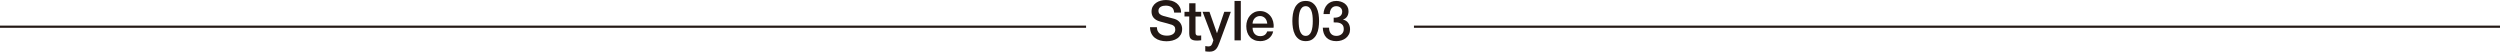 <?xml version="1.0" encoding="UTF-8"?>
<svg id="_レイヤー_2" data-name="レイヤー 2" xmlns="http://www.w3.org/2000/svg" viewBox="0 0 1139.45 23.55">
  <defs>
    <style>
      .cls-1 {
        fill: #231815;
      }

      .cls-2 {
        fill: none;
        stroke: #231815;
        stroke-miterlimit: 10;
      }
    </style>
  </defs>
  <g id="_レイヤー_1-2" data-name="レイヤー 1">
    <g>
      <g>
        <path class="cls-1" d="M527.68,14.17c.23.49.56.88.98,1.19s.9.54,1.45.68c.55.14,1.14.21,1.77.21.69,0,1.27-.08,1.76-.24.49-.16.88-.36,1.18-.62.3-.25.52-.54.65-.87s.2-.66.2-.99c0-.69-.15-1.19-.47-1.52s-.65-.56-1.02-.69c-.64-.23-1.38-.46-2.23-.67-.85-.21-1.89-.48-3.13-.82-.77-.2-1.41-.47-1.92-.79-.51-.33-.92-.69-1.22-1.09-.3-.4-.52-.83-.64-1.28-.13-.45-.19-.91-.19-1.38,0-.91.19-1.69.57-2.35s.88-1.21,1.5-1.65c.62-.44,1.33-.76,2.11-.97.79-.21,1.59-.31,2.39-.31.94,0,1.82.12,2.65.36.83.24,1.56.61,2.19,1.09.63.49,1.13,1.09,1.5,1.8.37.71.55,1.54.55,2.48h-3.15c-.08-1.16-.48-1.98-1.18-2.45-.7-.48-1.6-.72-2.69-.72-.37,0-.75.04-1.13.11-.39.08-.74.2-1.06.38-.32.18-.58.42-.79.72-.21.3-.31.68-.31,1.13,0,.64.2,1.14.59,1.5.39.36.91.63,1.55.82.07.02.33.09.79.21.46.13.98.26,1.55.42.57.15,1.13.3,1.67.44.54.14.94.25,1.17.31.59.18,1.1.44,1.53.75.44.32.8.68,1.09,1.09s.51.85.65,1.32.21.94.21,1.41c0,1.01-.21,1.87-.62,2.58-.41.71-.95,1.3-1.62,1.75-.67.45-1.43.78-2.29.99s-1.73.31-2.62.31c-1.02,0-1.99-.13-2.89-.38-.91-.25-1.69-.64-2.37-1.16-.67-.52-1.21-1.19-1.61-2-.4-.81-.61-1.77-.63-2.88h3.15c0,.69.12,1.27.35,1.76Z"/>
        <path class="cls-1" d="M542.02,5.38V1.48h2.87v3.9h2.59v2.14h-2.59v6.94c0,.3.01.56.04.78.02.22.08.4.18.55.09.15.23.26.42.34s.44.11.75.11c.2,0,.4,0,.6-.01.2,0,.4-.04.6-.09v2.21c-.32.03-.63.07-.93.1-.3.03-.61.05-.93.05-.75,0-1.36-.07-1.82-.21s-.82-.35-1.08-.63c-.26-.28-.44-.62-.53-1.04-.09-.42-.15-.9-.16-1.43v-7.67h-2.16v-2.14h2.16Z"/>
        <path class="cls-1" d="M551.25,5.38l3.4,9.71h.05l3.3-9.71h2.99l-5.06,13.71c-.23.59-.47,1.15-.69,1.69-.23.54-.5,1.01-.83,1.42-.33.41-.73.74-1.22.98s-1.11.37-1.86.37c-.67,0-1.33-.05-1.99-.15v-2.42c.23.03.46.07.68.11s.44.06.68.06c.34,0,.61-.04.83-.13.22-.08.4-.21.54-.36s.26-.35.36-.57.19-.47.28-.75l.33-1.01-4.93-12.96h3.15Z"/>
        <path class="cls-1" d="M565.54.43v17.97h-2.87V.43h2.87Z"/>
        <path class="cls-1" d="M571.11,14.09c.14.47.36.88.64,1.23.29.35.65.63,1.08.84.44.21.96.31,1.56.31.84,0,1.51-.18,2.03-.54s.89-.9,1.15-1.62h2.72c-.15.7-.41,1.33-.78,1.89-.37.55-.81,1.02-1.33,1.4-.52.38-1.1.66-1.75.86-.65.19-1.32.29-2.03.29-1.02,0-1.93-.17-2.72-.5-.79-.33-1.46-.8-2-1.41-.54-.6-.96-1.33-1.23-2.16-.28-.84-.42-1.76-.42-2.77,0-.92.15-1.8.44-2.63.29-.83.71-1.56,1.26-2.19.54-.63,1.2-1.13,1.97-1.5.77-.37,1.64-.55,2.62-.55,1.02,0,1.94.21,2.75.64s1.49.99,2.03,1.7c.54.7.93,1.51,1.17,2.43.24.91.31,1.86.19,2.83h-9.56c0,.5.07.99.21,1.46ZM577.3,9.44c-.16-.42-.38-.78-.65-1.09-.28-.31-.61-.56-1.01-.75s-.83-.29-1.32-.29-.96.09-1.37.26c-.41.18-.76.42-1.06.73-.29.31-.53.68-.71,1.09s-.27.87-.29,1.36h6.69c-.03-.45-.13-.89-.29-1.31Z"/>
        <path class="cls-1" d="M598.2,1.3c.8.58,1.42,1.32,1.86,2.21.44.9.75,1.88.91,2.96.16,1.07.24,2.11.24,3.12s-.08,2.05-.24,3.12-.46,2.06-.91,2.96c-.45.9-1.07,1.64-1.86,2.21-.8.58-1.82.87-3.08.87s-2.29-.29-3.08-.87c-.8-.58-1.42-1.32-1.86-2.21-.45-.9-.75-1.88-.91-2.96-.16-1.07-.24-2.11-.24-3.12s.08-2.05.24-3.12c.16-1.07.46-2.06.91-2.96.44-.9,1.06-1.64,1.86-2.21.8-.58,1.82-.87,3.08-.87s2.29.29,3.08.87ZM596.68,15.81c.42-.36.75-.85.99-1.46.24-.61.41-1.33.52-2.15.1-.82.15-1.69.15-2.62s-.05-1.79-.15-2.6c-.1-.81-.27-1.53-.52-2.15-.24-.62-.58-1.11-.99-1.47-.42-.36-.94-.54-1.56-.54s-1.16.18-1.57.54c-.41.36-.74.85-.98,1.47s-.42,1.34-.52,2.15c-.1.81-.15,1.68-.15,2.6s.05,1.79.15,2.62c.1.82.27,1.54.52,2.15.24.61.57,1.1.98,1.46s.94.54,1.57.54,1.14-.18,1.56-.54Z"/>
        <path class="cls-1" d="M609.26,7.98c.47-.08.89-.23,1.26-.44.37-.21.67-.5.89-.87.23-.37.34-.82.34-1.36,0-.75-.26-1.36-.77-1.81-.51-.45-1.17-.68-1.97-.68-.5,0-.94.1-1.31.3-.37.2-.68.47-.92.82-.24.34-.42.73-.54,1.16-.12.43-.17.87-.15,1.32h-2.87c.03-.86.19-1.65.48-2.38.29-.73.68-1.36,1.17-1.9.5-.54,1.09-.96,1.8-1.26.7-.3,1.5-.45,2.39-.45.69,0,1.36.1,2.03.3s1.26.5,1.79.88c.53.39.95.88,1.27,1.47.32.6.48,1.28.48,2.05,0,.89-.2,1.67-.6,2.33-.4.66-1.03,1.14-1.89,1.45v.05c1.01.2,1.79.7,2.35,1.5.56.8.84,1.77.84,2.91,0,.84-.17,1.59-.5,2.25-.33.66-.79,1.22-1.36,1.69-.57.46-1.23.82-1.99,1.07-.75.25-1.55.38-2.39.38-1.02,0-1.92-.15-2.68-.44-.76-.29-1.4-.71-1.91-1.25-.51-.54-.9-1.18-1.17-1.94-.27-.75-.41-1.59-.43-2.52h2.87c-.03,1.07.23,1.97.79,2.68s1.41,1.07,2.53,1.07c.96,0,1.76-.27,2.4-.82.65-.55.97-1.32.97-2.33,0-.69-.13-1.23-.4-1.64-.27-.4-.62-.71-1.06-.92-.44-.21-.93-.34-1.47-.39-.55-.05-1.1-.07-1.67-.05v-2.14c.47.02.94-.02,1.41-.1Z"/>
      </g>
      <line class="cls-2" x1="495.01" y1="12.17" y2="12.17"/>
      <line class="cls-2" x1="1139.45" y1="12.17" x2="644.45" y2="12.17"/>
    </g>
  </g>
</svg>